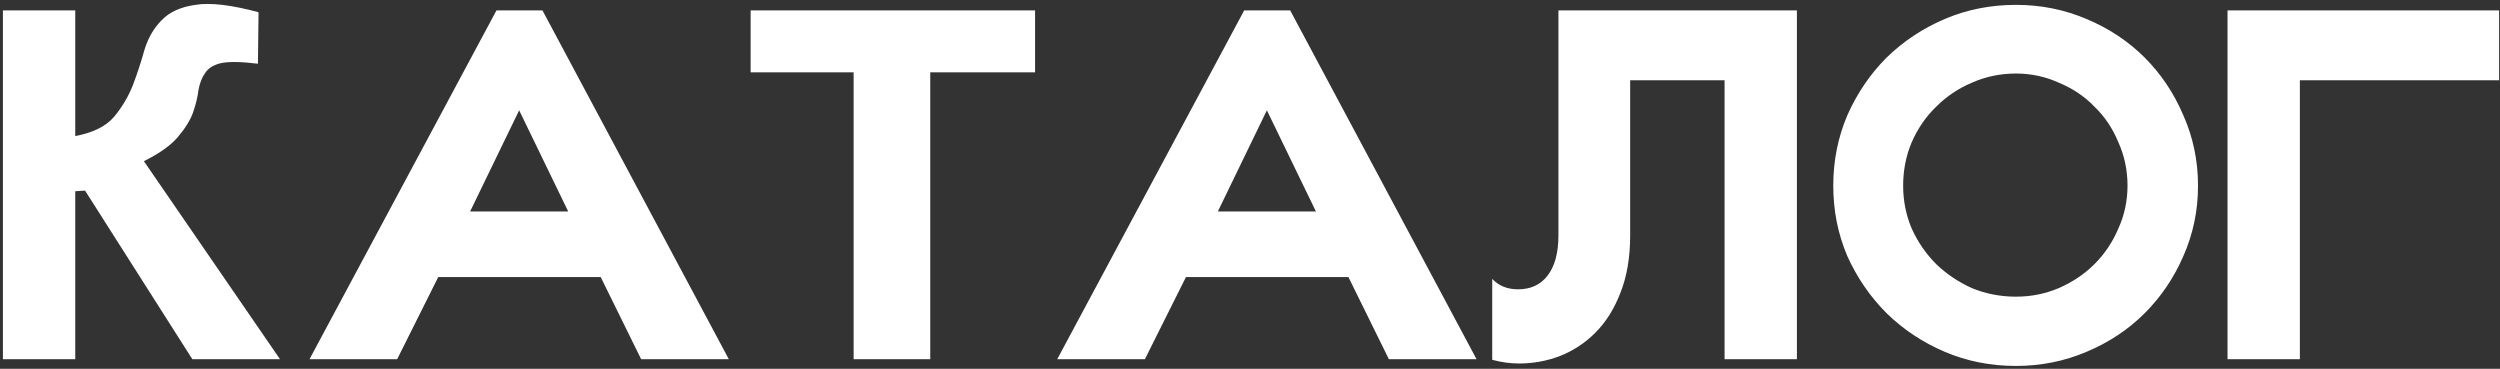 <?xml version="1.0" encoding="UTF-8"?> <svg xmlns="http://www.w3.org/2000/svg" width="522" height="77" viewBox="0 0 522 77" fill="none"><rect x="0" y="0" width="522" height="77" fill="#333333" stroke="none"/> <path d="M58.464 75H40.16L17.76 39.8L15.712 39.928V75H0.608V2.168H15.712V28.408C19.381 27.725 22.069 26.403 23.776 24.44C25.483 22.392 26.805 20.173 27.744 17.784C28.683 15.309 29.493 12.835 30.176 10.36C30.944 7.885 32.139 5.837 33.76 4.216C35.381 2.509 37.728 1.443 40.8 1.016C43.872 0.504 48.267 1.016 53.984 2.552L53.856 13.304C50.357 12.877 47.797 12.835 46.176 13.176C44.64 13.517 43.531 14.2 42.848 15.224C42.165 16.163 41.696 17.357 41.44 18.808C41.269 20.259 40.885 21.837 40.288 23.544C39.691 25.165 38.624 26.872 37.088 28.664C35.637 30.371 33.291 32.035 30.048 33.656L58.464 75ZM108.401 23.032L98.161 44.152H118.641L108.401 23.032ZM91.505 57.848L82.929 75H64.625L103.665 2.168H113.265L152.177 75H133.873L125.425 57.848H91.505ZM156.733 2.168H216.125V15.096H194.237V75H178.237V15.096H156.733V2.168ZM264.526 23.032L254.286 44.152H274.766L264.526 23.032ZM247.63 57.848L239.054 75H220.75L259.79 2.168H269.39L308.302 75H289.998L281.55 57.848H247.63ZM360.09 75V16.76H340.378V49.144C340.378 53.752 339.695 57.763 338.33 61.176C337.05 64.504 335.301 67.277 333.082 69.496C330.949 71.629 328.474 73.251 325.658 74.36C322.927 75.384 320.111 75.896 317.21 75.896C315.333 75.896 313.455 75.64 311.578 75.128V58.232C312.943 59.683 314.735 60.408 316.954 60.408C319.599 60.408 321.647 59.469 323.098 57.592C324.634 55.629 325.402 52.813 325.402 49.144V2.168H375.194V75H360.09ZM420.93 1.016C426.135 1.016 431.042 1.997 435.65 3.96C440.343 5.923 444.397 8.611 447.81 12.024C451.223 15.437 453.911 19.448 455.874 24.056C457.922 28.664 458.946 33.571 458.946 38.776C458.946 43.981 457.922 48.888 455.874 53.496C453.911 58.019 451.223 61.987 447.81 65.4C444.397 68.813 440.343 71.501 435.65 73.464C431.042 75.427 426.135 76.408 420.93 76.408C415.639 76.408 410.69 75.427 406.082 73.464C401.474 71.501 397.421 68.813 393.922 65.4C390.509 61.987 387.778 58.019 385.73 53.496C383.767 48.888 382.786 43.981 382.786 38.776C382.786 33.571 383.767 28.664 385.73 24.056C387.778 19.448 390.509 15.437 393.922 12.024C397.421 8.611 401.474 5.923 406.082 3.96C410.69 1.997 415.639 1.016 420.93 1.016ZM420.93 15.352C417.687 15.352 414.615 15.992 411.714 17.272C408.898 18.467 406.423 20.131 404.29 22.264C402.157 24.312 400.45 26.787 399.17 29.688C397.975 32.504 397.378 35.533 397.378 38.776C397.378 41.933 397.975 44.92 399.17 47.736C400.45 50.552 402.157 53.027 404.29 55.16C406.423 57.208 408.898 58.872 411.714 60.152C414.615 61.347 417.687 61.944 420.93 61.944C424.087 61.944 427.074 61.347 429.89 60.152C432.791 58.872 435.266 57.208 437.314 55.16C439.447 53.027 441.111 50.552 442.306 47.736C443.586 44.92 444.226 41.933 444.226 38.776C444.226 35.533 443.586 32.504 442.306 29.688C441.111 26.787 439.447 24.312 437.314 22.264C435.266 20.131 432.791 18.467 429.89 17.272C427.074 15.992 424.087 15.352 420.93 15.352ZM465.108 75V2.168H521.812V16.76H480.212V75H465.108Z" fill="white"></path> </svg> 